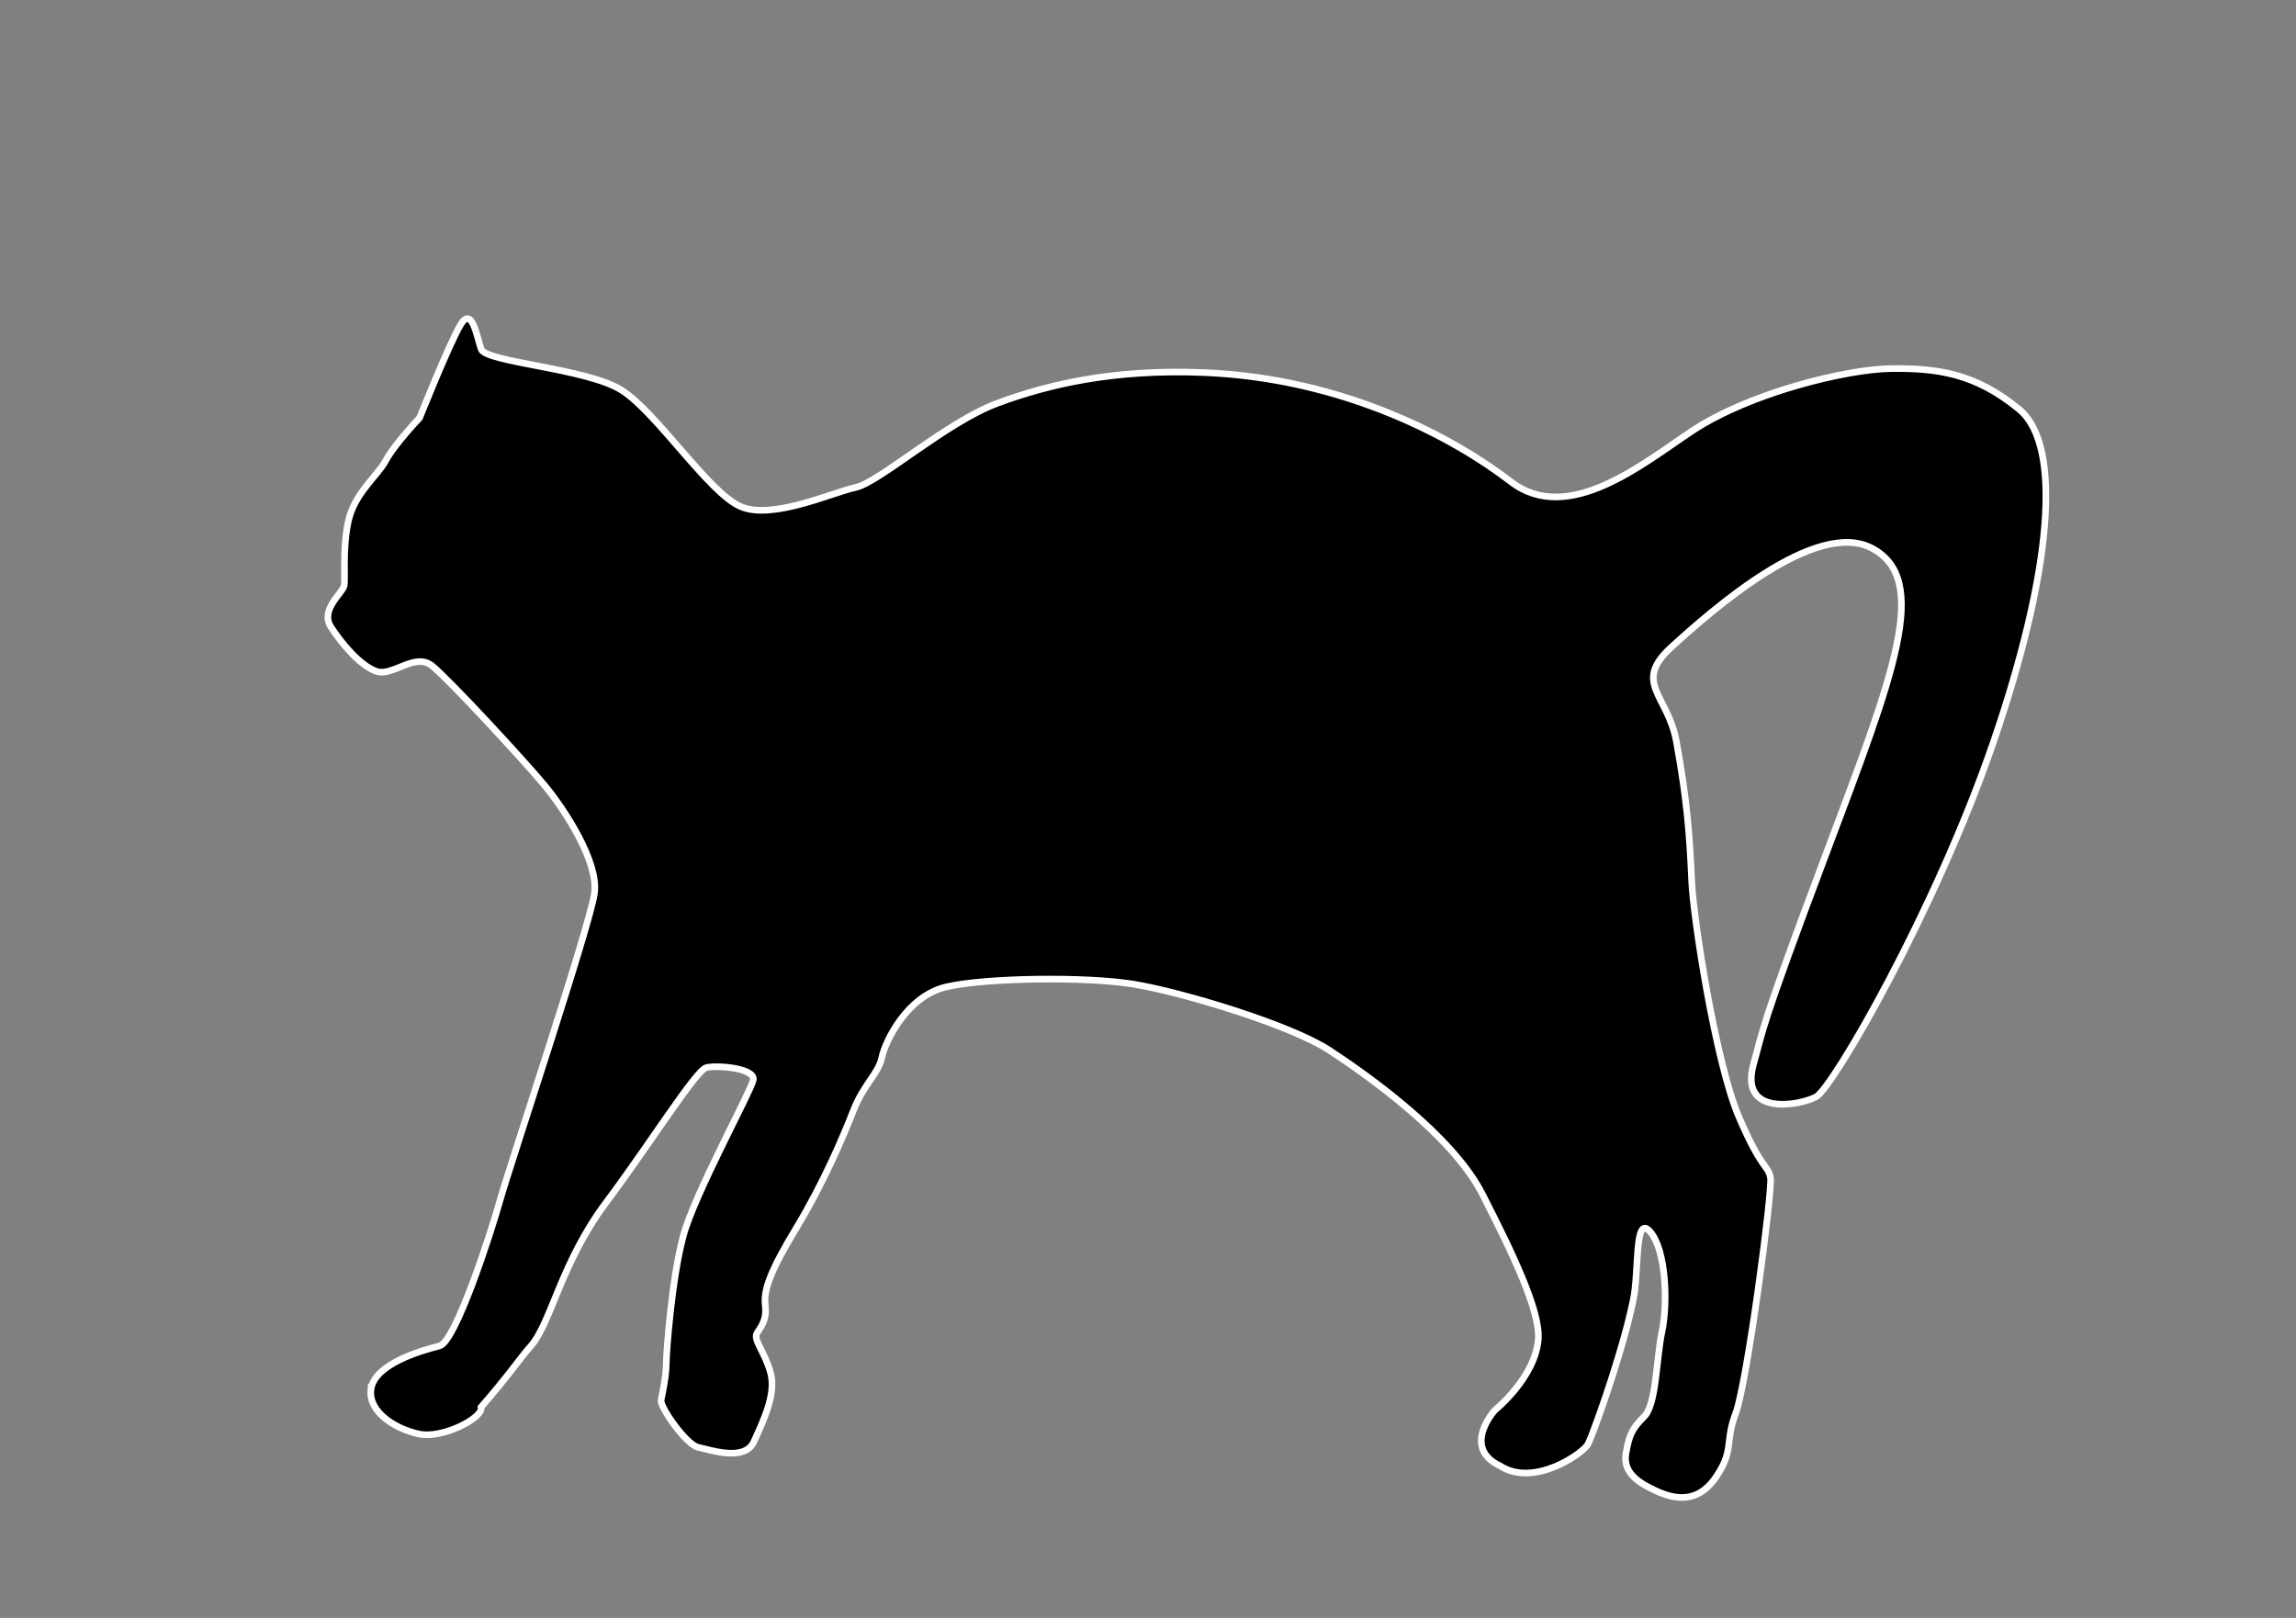 <?xml version="1.0" encoding="UTF-8" standalone="no"?>
<!-- Created with Inkscape (http://www.inkscape.org/) -->

<svg
   xmlns:dc="http://purl.org/dc/elements/1.1/"
   xmlns:cc="http://creativecommons.org/ns#"
   xmlns:rdf="http://www.w3.org/1999/02/22-rdf-syntax-ns#"
   xmlns:svg="http://www.w3.org/2000/svg"
   xmlns="http://www.w3.org/2000/svg"
   xmlns:sodipodi="http://sodipodi.sourceforge.net/DTD/sodipodi-0.dtd"
   xmlns:inkscape="http://www.inkscape.org/namespaces/inkscape"
   width="210mm"
   height="148mm"
   viewBox="0 0 744.094 524.409"
   id="svg5290"
   version="1.1"
   inkscape:version="0.91 r13725"
   sodipodi:docname="BS_cat1.svg">
  <rect x="0" y="0" width="744.094" height="524.409" fill="#808080" stroke="none"/>
  <defs
     id="defs5292" />
  <sodipodi:namedview
     id="base"
     pagecolor="#ffffff"
     bordercolor="#666666"
     borderopacity="1.0"
     inkscape:pageopacity="0.0"
     inkscape:pageshadow="2"
     inkscape:zoom="1.9354286"
     inkscape:cx="393.79414"
     inkscape:cy="234.27753"
     inkscape:document-units="px"
     inkscape:current-layer="layer1"
     showgrid="false"
     inkscape:window-width="1920"
     inkscape:window-height="1178"
     inkscape:window-x="-8"
     inkscape:window-y="-8"
     inkscape:window-maximized="1" />
  <g
     inkscape:label="Ebene 1"
     inkscape:groupmode="layer"
     id="layer1"
     transform="translate(0,-527.953)">
    <path
       style="display:inline;fill:#000000;fill-rule:evenodd;stroke:#ffffff;stroke-width:2.15;stroke-linecap:butt;stroke-linejoin:miter;stroke-miterlimit:4;stroke-dasharray:none;stroke-opacity:1"
       d="m 120.164,978.737 c -0.534,6.988 7.972,12.411 15.659,14.029 7.686,1.618 20.986,-5.338 20.096,-8.736 9.92,-11.437 11.703,-14.774 16.309,-20.018 6.391,-7.484 9.668,-26.861 24.191,-46.279 14.523,-19.418 29.086,-42.84 32.484,-43.73 3.398,-0.89 16.02,0.162 15.211,4.005 -0.809,3.843 -19.014,36.934 -22.695,50.607 -3.681,13.673 -5.461,37.379 -5.502,41.384 -0.039,4.005 -1.173,9.385 -1.658,11.691 -0.485,2.306 8.172,14.563 12.015,15.372 3.843,0.809 15.049,4.774 18.043,-1.82 2.993,-6.594 7.241,-15.332 5.461,-22.128 -1.78,-6.796 -5.744,-10.842 -4.49,-12.985 1.254,-2.144 3.277,-4.126 2.71,-9.062 -0.566,-4.935 1.497,-10.922 10.114,-25.162 8.617,-14.24 14.927,-28.965 18.407,-37.865 3.479,-8.9 8.131,-11.934 9.264,-17.314 1.133,-5.38 8.212,-19.944 20.874,-22.897 12.662,-2.953 44.863,-3.398 60.397,-0.93 15.534,2.468 51.012,13.147 63.714,21.44 12.702,8.293 39.927,27.67 49.596,46.562 9.669,18.892 18.909,38.056 18.164,47.169 -1.021,12.492 -14.046,22.952 -14.046,22.952 0,0 -11.006,12.062 1.686,18.074 11.063,7.097 27.085,-4.214 28.501,-7.126 1.416,-2.913 5.38,-14.118 7.767,-21.643 2.387,-7.524 4.935,-15.817 6.877,-25.041 1.942,-9.223 0.283,-28.034 5.461,-22.128 5.178,5.906 5.802,23.099 3.86,32.322 -1.942,9.223 -1.78,23.706 -5.825,27.67 -4.045,3.964 -4.843,6.179 -5.859,11.817 -1.225,6.798 5.132,10.028 9.594,12.141 8.372,3.963 14.838,2.718 19.724,-4.625 5.827,-8.756 2.617,-10.837 6.258,-20.506 3.641,-9.668 11.974,-72.129 11.246,-76.295 -0.728,-4.167 -2.751,-2.185 -10.275,-19.822 -7.524,-17.638 -14.727,-64.38 -15.251,-76.255 -0.66,-14.953 -1.453,-25.856 -4.935,-45.187 -2.765,-15.351 -14.442,-19.094 -1.537,-30.826 12.905,-11.731 46.734,-41.693 64.961,-31.914 19.03,10.21 7.047,40.652 -14.798,98.662 -21.845,58.01 -20.462,57.221 -23.63,68.46 -4.809,17.059 14.806,13.552 20.227,10.68 5.421,-2.872 38.8,-60.45 57.53,-115.103 18.73,-54.653 22.652,-95.912 8.291,-107.765 -14.361,-11.853 -26.94,-13.353 -41.422,-13.191 -14.483,0.162 -45.876,7.852 -64.443,20.146 -15.854,10.498 -40.211,30.866 -58.86,16.505 -18.649,-14.361 -54.307,-33.495 -99.313,-35.357 -29.379,-1.215 -50.567,3.803 -67.112,9.952 -16.545,6.149 -38.309,25.648 -45.874,27.266 -7.565,1.618 -27.179,10.718 -37.454,6.147 -10.275,-4.571 -27.035,-30.417 -38.362,-37.618 -11.327,-7.201 -44.089,-9.023 -45.586,-13.351 -1.497,-4.329 -2.994,-14.194 -6.756,-7.762 -3.762,6.432 -13.187,30.051 -13.187,30.051 0,0 -8.253,8.698 -10.922,13.754 -2.67,5.057 -10.275,10.68 -12.217,19.903 -1.942,9.223 -0.849,18.492 -1.335,20.798 -0.485,2.306 -7.889,7.762 -4.248,13.345 3.641,5.583 9.426,12.419 14.644,14.321 5.219,1.901 12.541,-6.189 18.043,-1.82 5.502,4.369 30.34,31.271 36.732,39.038 6.392,7.767 17.314,24.515 15.979,34.669 -1.335,10.154 -27.387,88.148 -30.583,99.516 -3.196,11.367 -14.482,45.915 -19.58,47.25 -5.097,1.335 -21.653,5.703 -22.33,14.563 z"
       id="path4151"
       inkscape:connector-curvature="0"
       sodipodi:nodetypes="ssccsssscsssscssssssssscccsssssssssssssssssssssssssssscscsssssssssss" />
  </g>
</svg>
